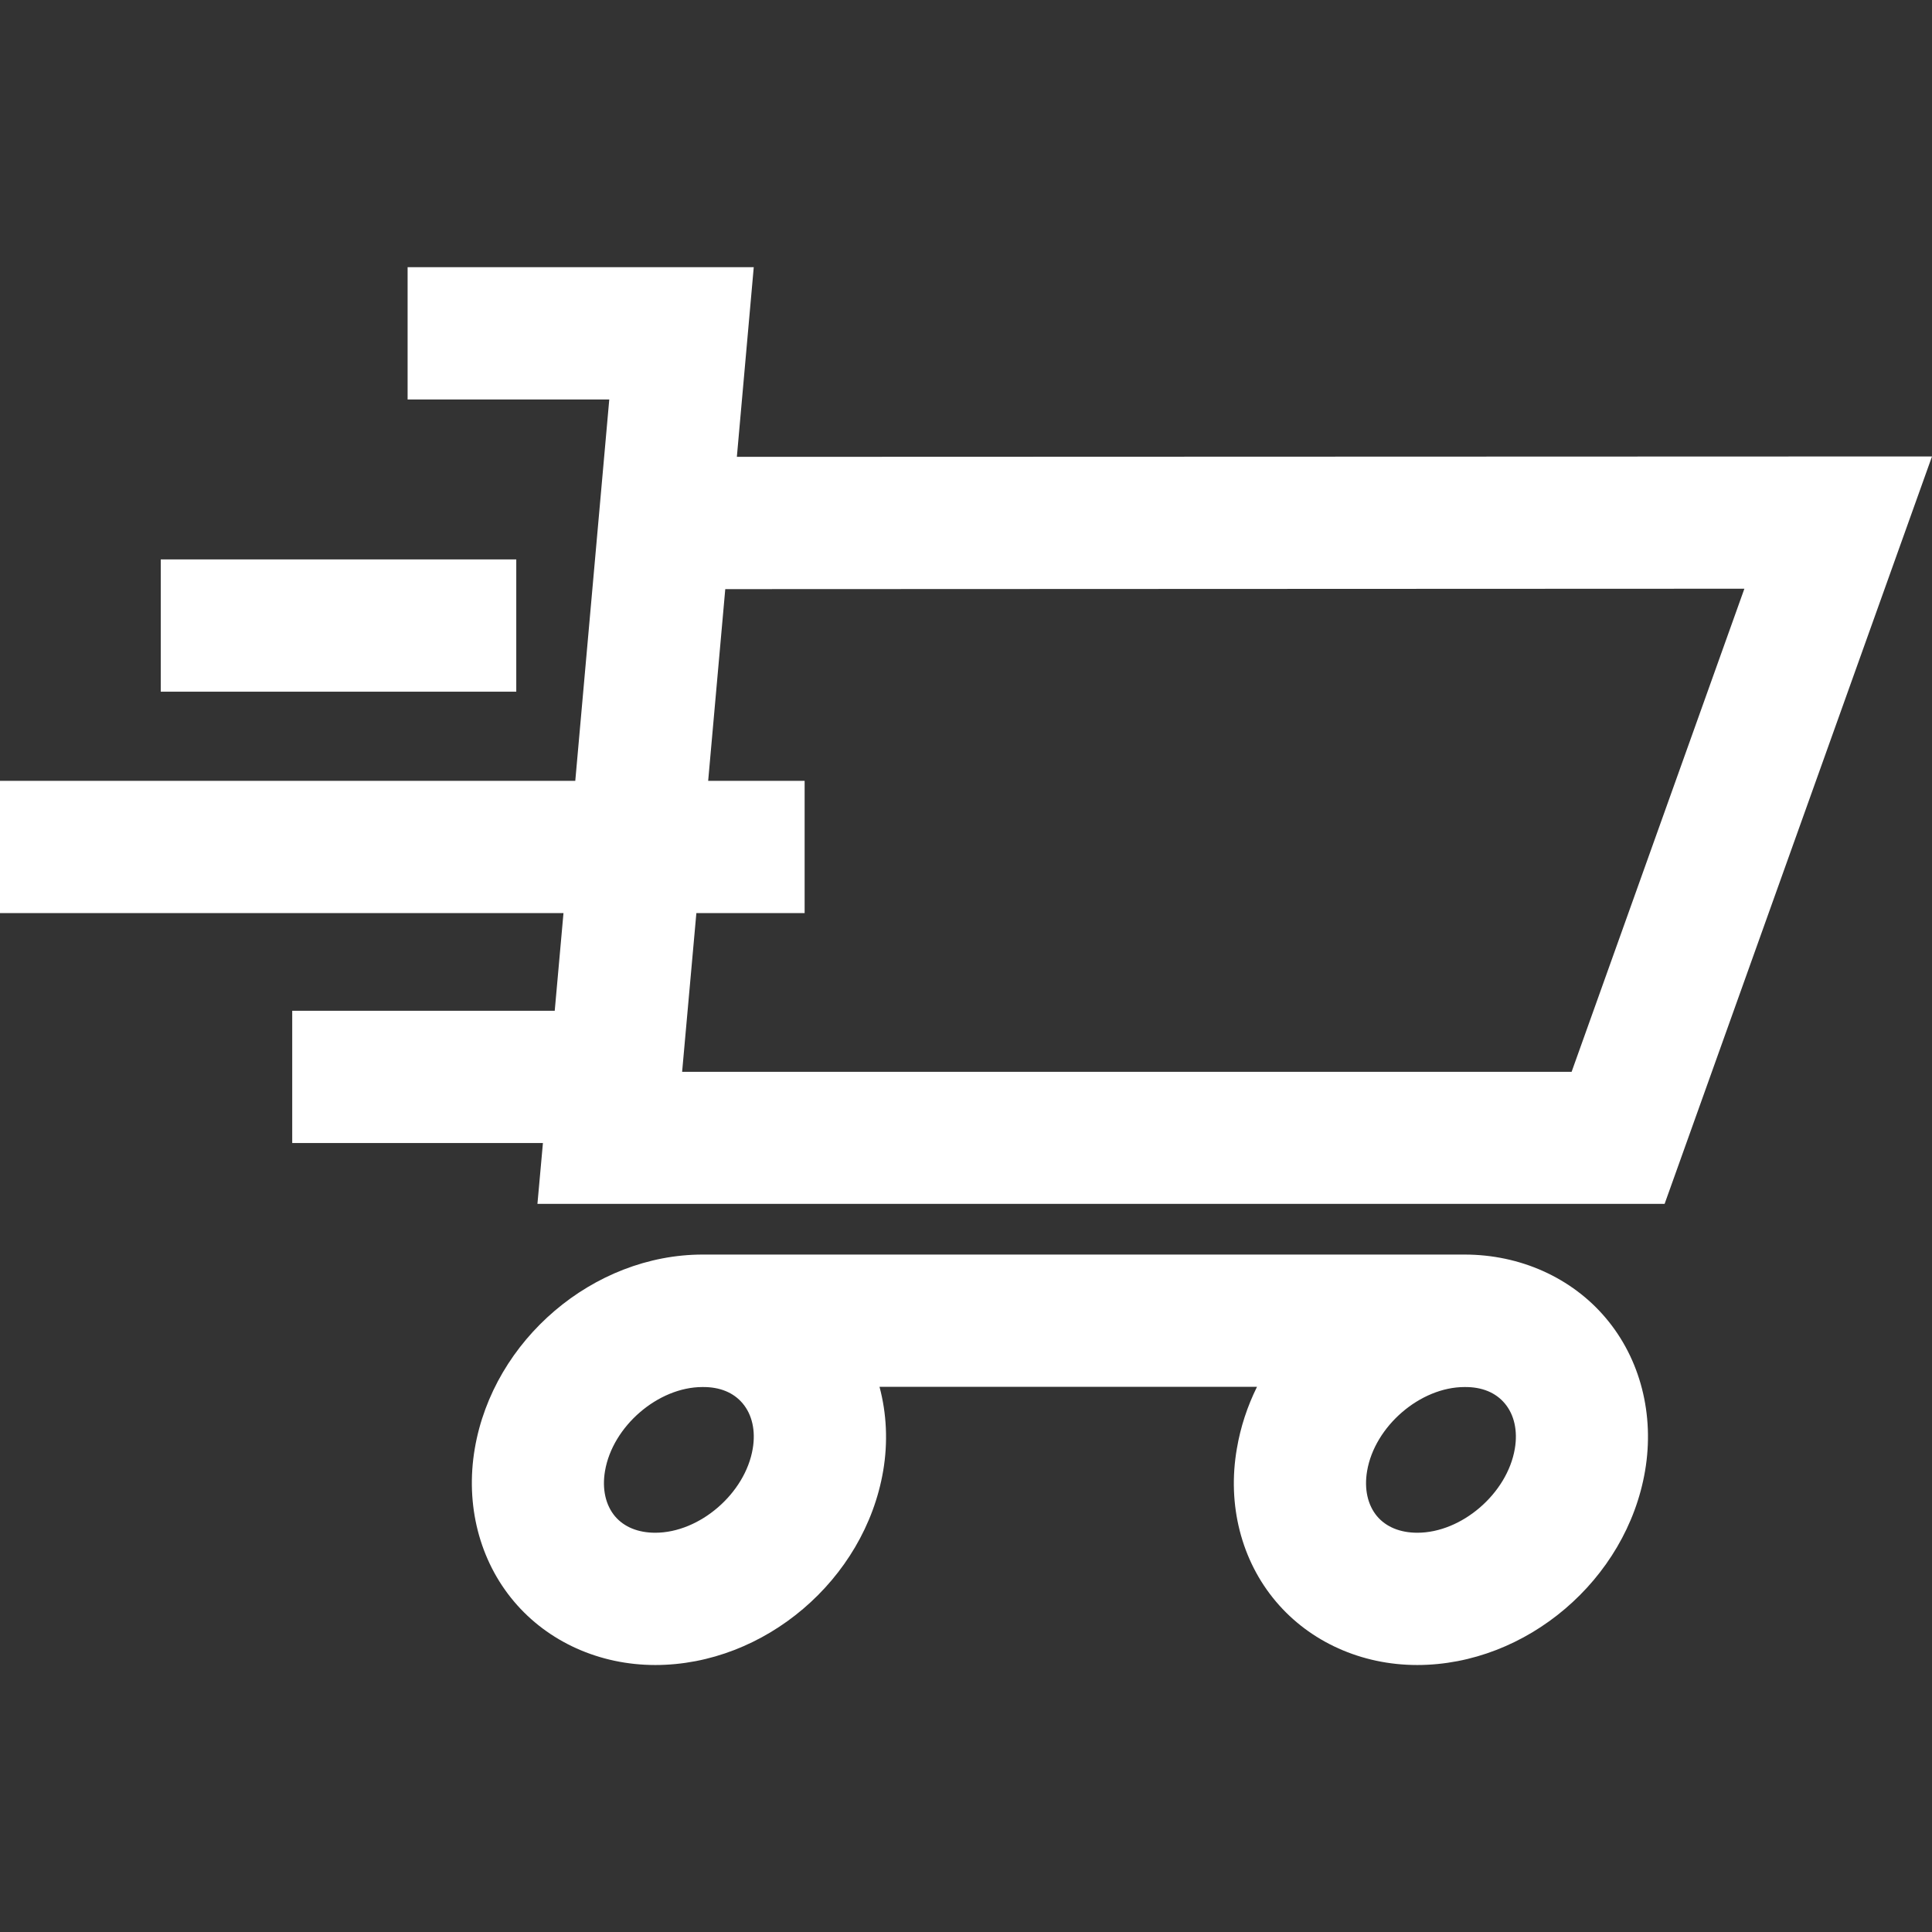 <?xml version="1.0" encoding="utf-8"?>
<!-- Generator: Adobe Illustrator 22.0.1, SVG Export Plug-In . SVG Version: 6.00 Build 0)  -->
<svg version="1.1" id="Capa_1" xmlns="http://www.w3.org/2000/svg" xmlns:xlink="http://www.w3.org/1999/xlink" x="0px" y="0px"
	 viewBox="0 0 949.4 949.4" style="enable-background:new 0 0 949.4 949.4;" xml:space="preserve">
<rect x="0" y="0" width="949.4" height="949.4" fill="#333333" stroke="none"/>
<style type="text/css">
	.st0{fill:#FFFFFF;}
</style>
<g>
	<g>
		<path class="st0" d="M949.4,224.3l-587.3,0.2l8.3-93.2H200.3v65h49.9h49.2l-2.7,30.3l-14,157.1H0v65h276.9l-4.3,48h-129v65h123.2
			l-2.7,29.9H818L949.4,224.3z M335.2,526.7l7-78h53.2v-65h-47.4l8.4-94.2l500.8-0.2l-84.9,237.4H335.2z"/>
		<path class="st0" d="M627,787c16.7,19.8,42,31.2,69.4,31.2c53.7,0,102.9-41.9,112-95.4c4.7-27.6-2.3-55-19.3-75.1
			c-16.7-19.8-42-31.2-69.4-31.2H345.3c-53.7,0-102.9,41.9-112,95.4c-4.7,27.6,2.3,55,19.3,75.1c16.7,19.8,42,31.2,69.4,31.2
			c53.7,0,102.9-41.9,112-95.4c2.4-14.1,1.7-28.2-1.8-41.3h185.5c-4.7,9.5-8.1,19.7-9.9,30.4C603,739.5,610,766.9,627,787z
			 M365,689.7c4.6,5.5,6.4,13.4,4.9,22.2c-3.7,22-26.1,41.3-47.9,41.3c-8.4,0-15.3-2.8-19.8-8.1c-4.6-5.5-6.4-13.4-4.9-22.2
			c3.7-22,26.1-41.3,47.9-41.3C353.7,681.5,360.5,684.3,365,689.7z M739.5,689.7c4.6,5.5,6.4,13.4,4.9,22.2
			c-3.7,22-26.1,41.3-47.9,41.3c-8.4,0-15.3-2.8-19.8-8.1c-4.6-5.5-6.4-13.4-4.9-22.2c3.7-22,26.1-41.3,47.9-41.3
			C728.2,681.5,735,684.3,739.5,689.7z"/>
		<rect x="79" y="274.9" class="st0" width="174.7" height="65"/>
	</g>
</g>
</svg>
